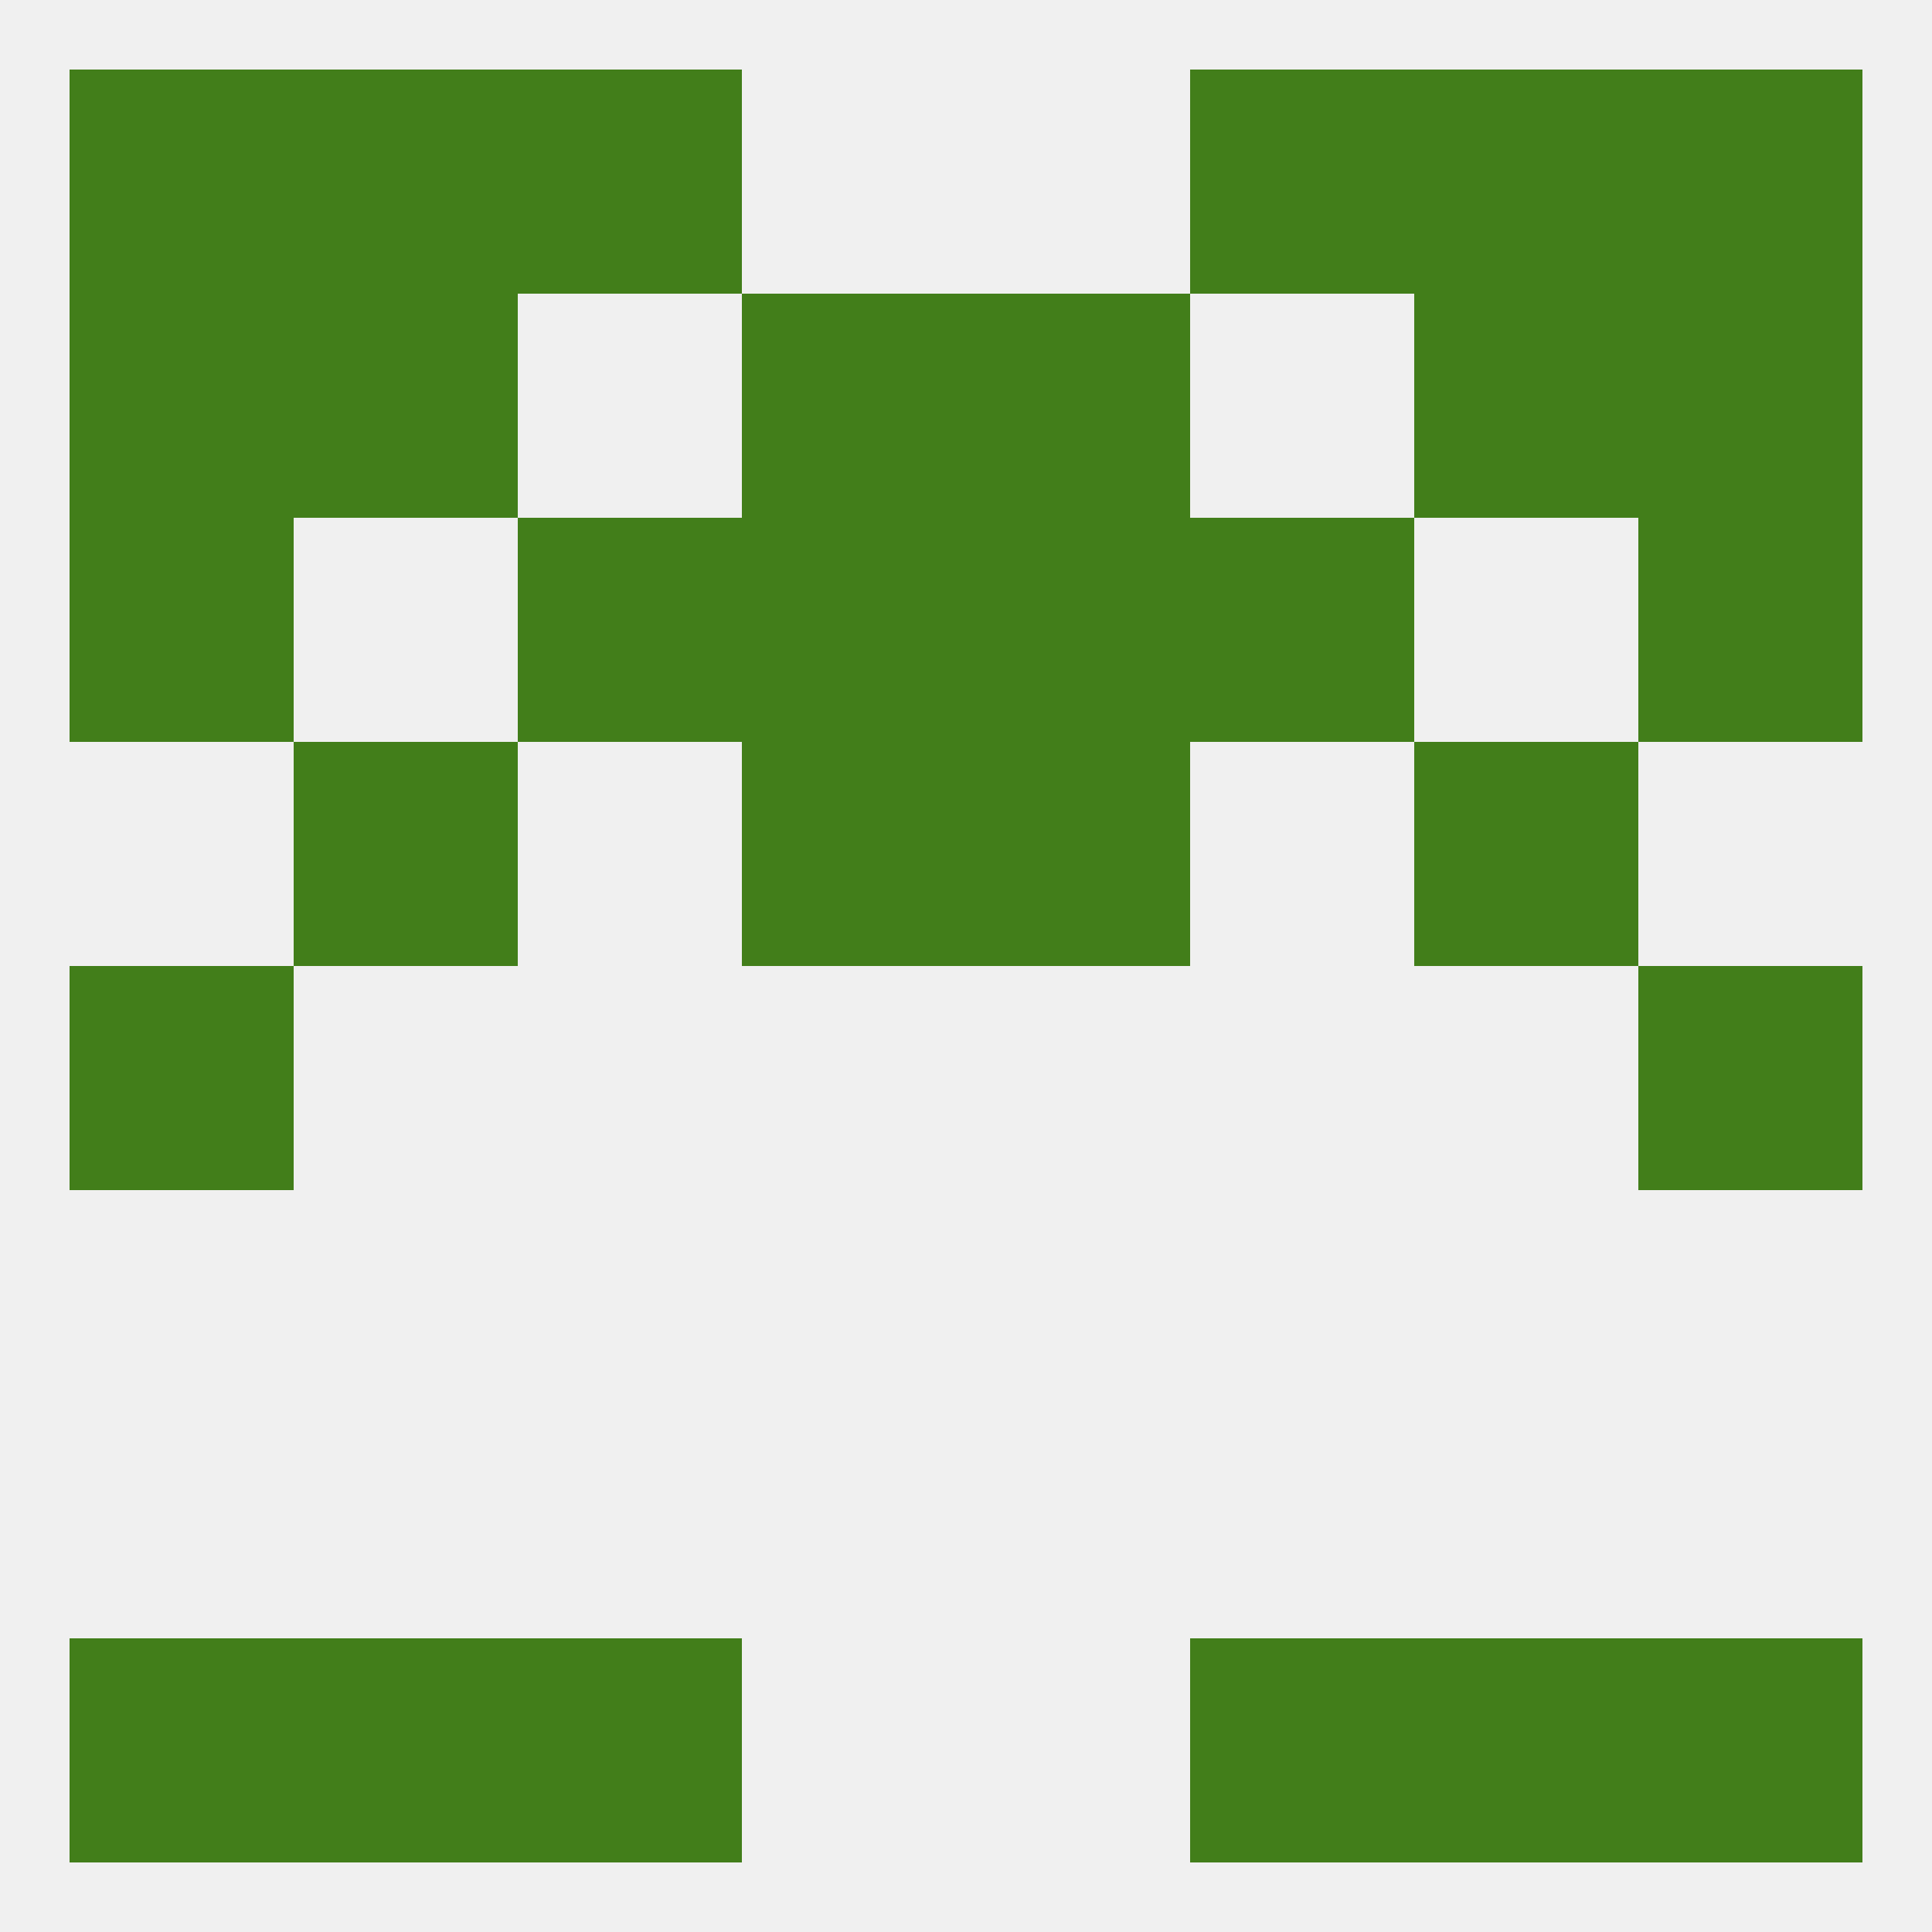 
<!--   <?xml version="1.0"?> -->
<svg version="1.1" baseprofile="full" xmlns="http://www.w3.org/2000/svg" xmlns:xlink="http://www.w3.org/1999/xlink" xmlns:ev="http://www.w3.org/2001/xml-events" width="250" height="250" viewBox="0 0 250 250" >
	<rect width="100%" height="100%" fill="rgba(240,240,240,255)"/>

	<rect x="9" y="125" width="29" height="29" fill="rgba(66,126,26,255)"/>
	<rect x="212" y="125" width="29" height="29" fill="rgba(66,126,26,255)"/>
	<rect x="38" y="96" width="29" height="29" fill="rgba(66,126,26,255)"/>
	<rect x="183" y="96" width="29" height="29" fill="rgba(66,126,26,255)"/>
	<rect x="96" y="96" width="29" height="29" fill="rgba(66,126,26,255)"/>
	<rect x="125" y="96" width="29" height="29" fill="rgba(66,126,26,255)"/>
	<rect x="67" y="67" width="29" height="29" fill="rgba(66,126,26,255)"/>
	<rect x="154" y="67" width="29" height="29" fill="rgba(66,126,26,255)"/>
	<rect x="9" y="67" width="29" height="29" fill="rgba(66,126,26,255)"/>
	<rect x="212" y="67" width="29" height="29" fill="rgba(66,126,26,255)"/>
	<rect x="96" y="67" width="29" height="29" fill="rgba(66,126,26,255)"/>
	<rect x="125" y="67" width="29" height="29" fill="rgba(66,126,26,255)"/>
	<rect x="96" y="38" width="29" height="29" fill="rgba(66,126,26,255)"/>
	<rect x="125" y="38" width="29" height="29" fill="rgba(66,126,26,255)"/>
	<rect x="9" y="38" width="29" height="29" fill="rgba(66,126,26,255)"/>
	<rect x="212" y="38" width="29" height="29" fill="rgba(66,126,26,255)"/>
	<rect x="38" y="38" width="29" height="29" fill="rgba(66,126,26,255)"/>
	<rect x="183" y="38" width="29" height="29" fill="rgba(66,126,26,255)"/>
	<rect x="38" y="9" width="29" height="29" fill="rgba(66,126,26,255)"/>
	<rect x="183" y="9" width="29" height="29" fill="rgba(66,126,26,255)"/>
	<rect x="9" y="9" width="29" height="29" fill="rgba(66,126,26,255)"/>
	<rect x="212" y="9" width="29" height="29" fill="rgba(66,126,26,255)"/>
	<rect x="67" y="9" width="29" height="29" fill="rgba(66,126,26,255)"/>
	<rect x="154" y="9" width="29" height="29" fill="rgba(66,126,26,255)"/>
	<rect x="212" y="212" width="29" height="29" fill="rgba(66,126,26,255)"/>
	<rect x="38" y="212" width="29" height="29" fill="rgba(66,126,26,255)"/>
	<rect x="183" y="212" width="29" height="29" fill="rgba(66,126,26,255)"/>
	<rect x="67" y="212" width="29" height="29" fill="rgba(66,126,26,255)"/>
	<rect x="154" y="212" width="29" height="29" fill="rgba(66,126,26,255)"/>
	<rect x="9" y="212" width="29" height="29" fill="rgba(66,126,26,255)"/>
</svg>